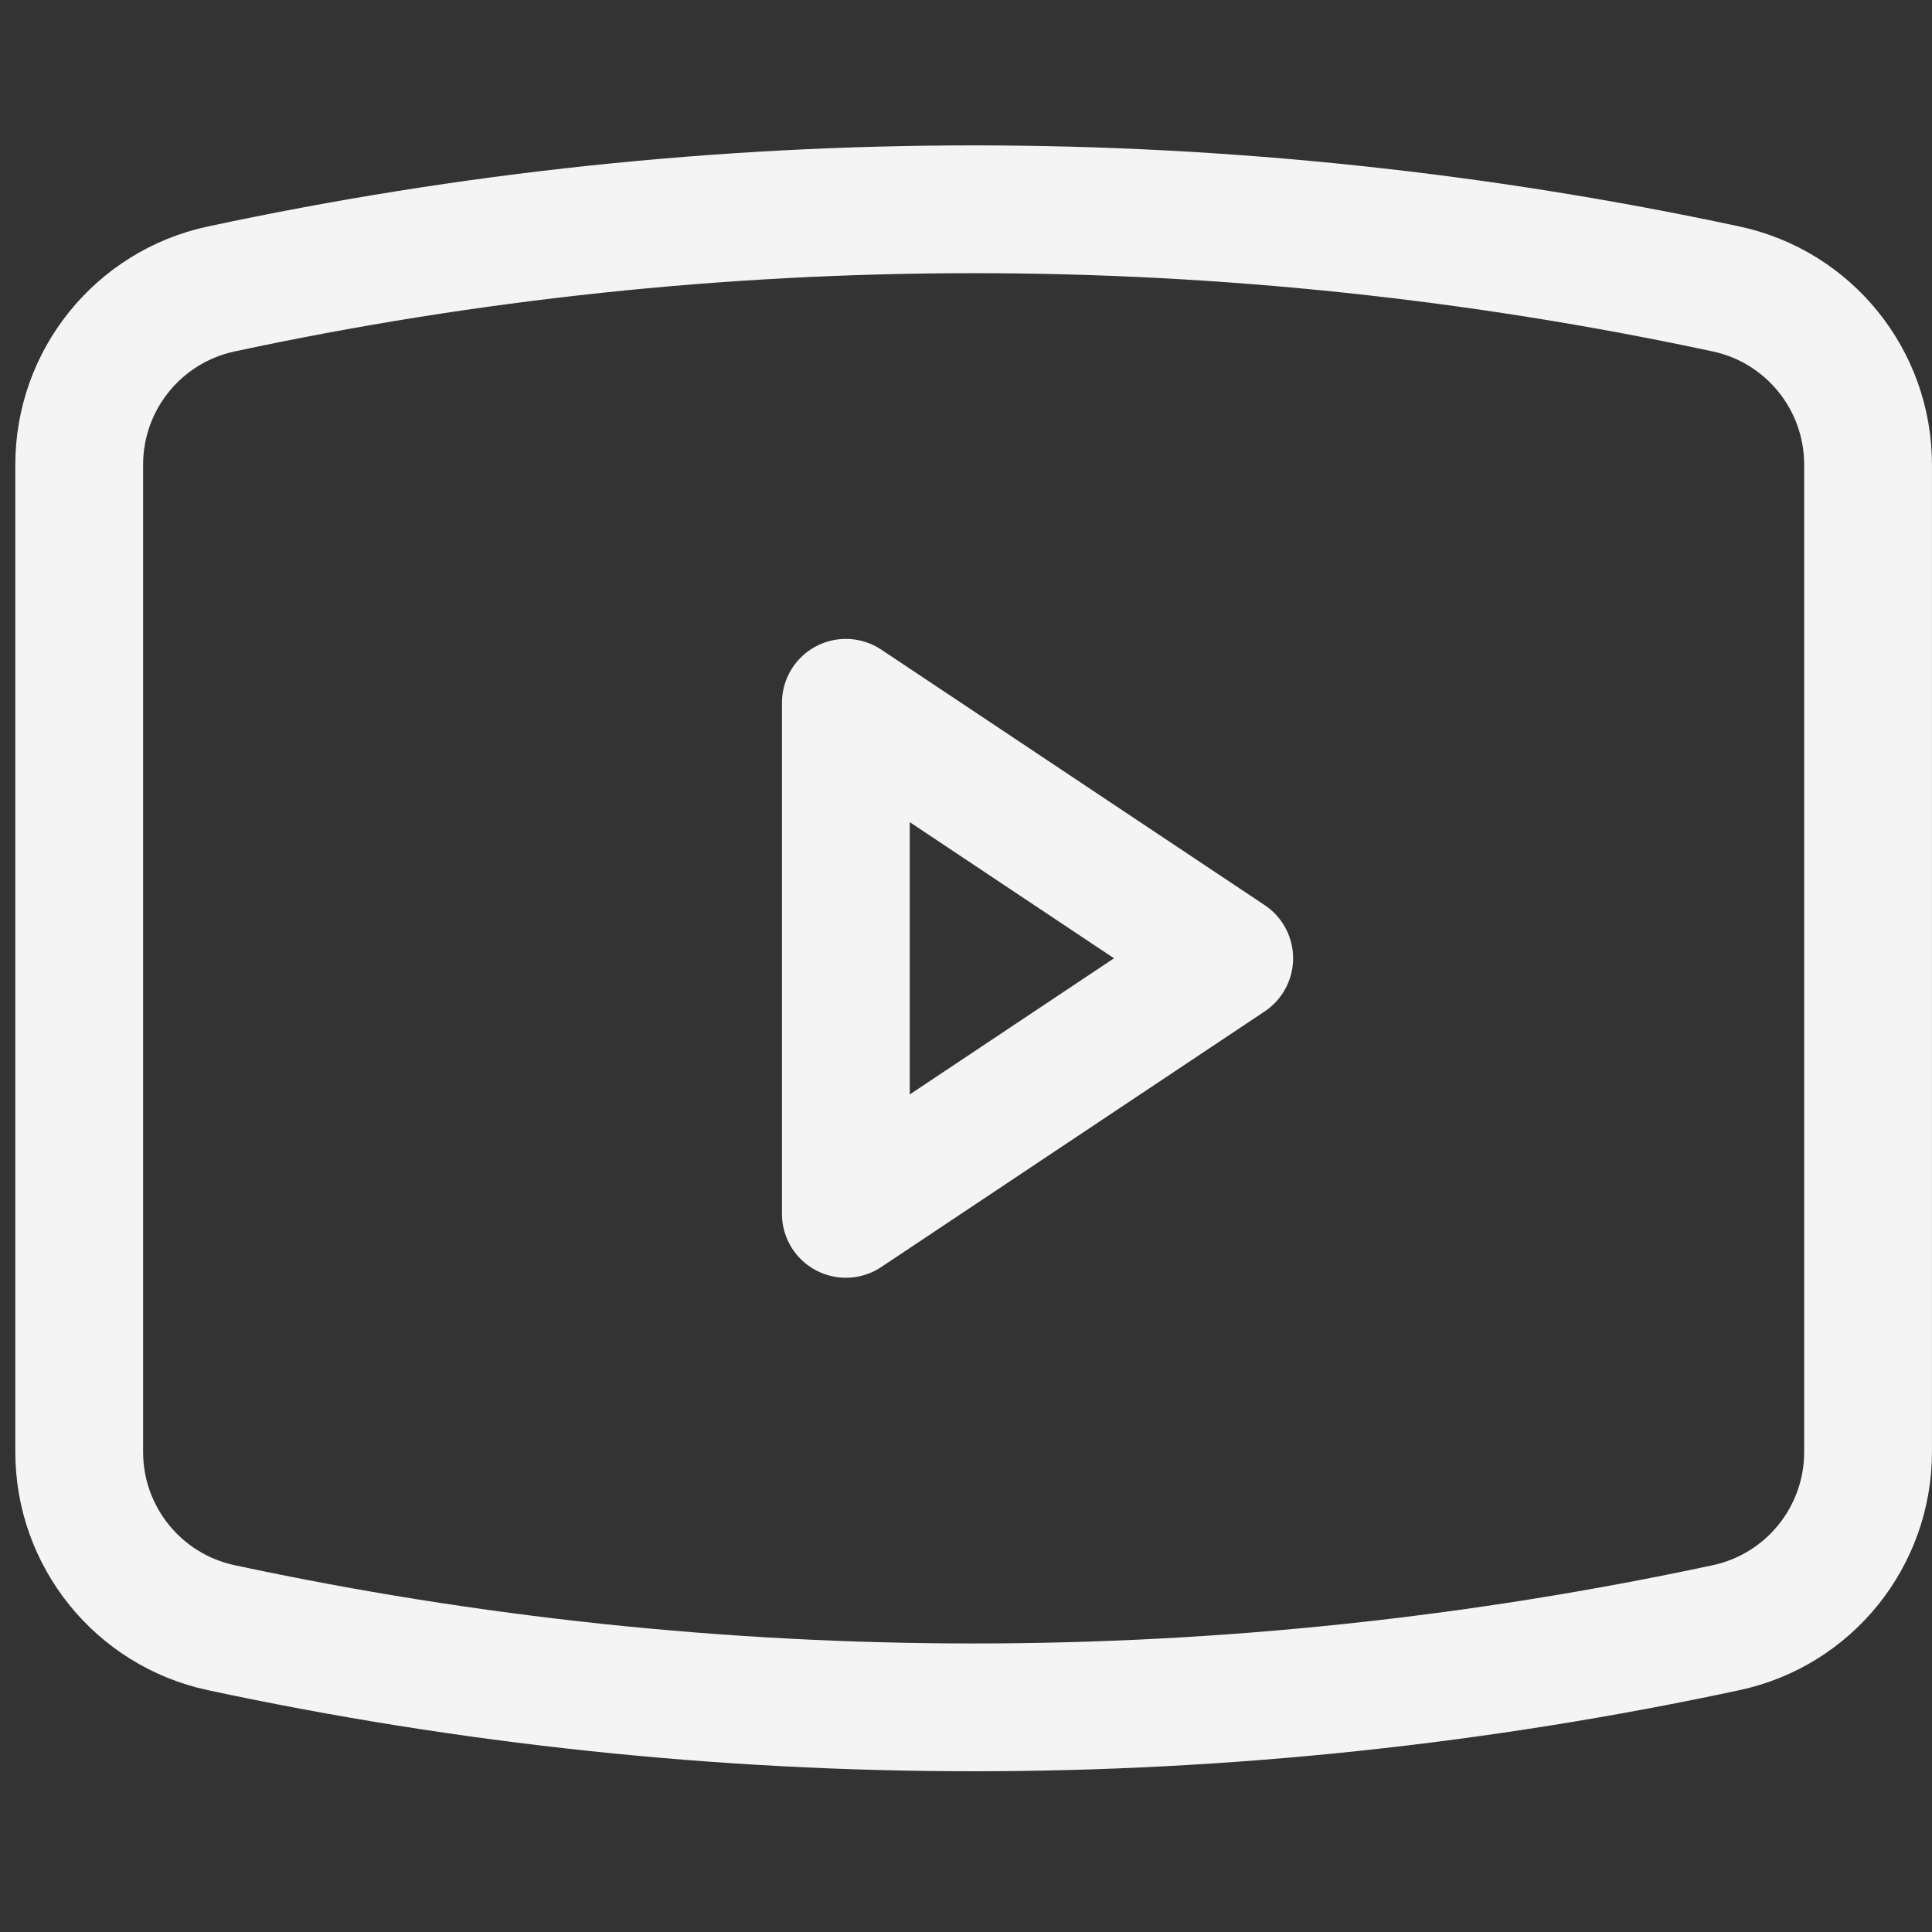 <svg width="21" height="21" viewBox="0 0 21 21" fill="none" xmlns="http://www.w3.org/2000/svg">
<rect x="0" y="0" width="21" height="21" fill="#333333" stroke="none"/>
<path d="M0.861 15.783V5.05C0.861 4.13 1.504 3.334 2.404 3.141C7.796 1.986 13.371 1.986 18.763 3.141C19.663 3.334 20.305 4.13 20.305 5.05V15.783C20.305 16.703 19.663 17.499 18.763 17.692C13.371 18.847 7.796 18.847 2.404 17.692C1.504 17.499 0.861 16.703 0.861 15.783Z" stroke="#F4F4F4" stroke-width="1.389" stroke-linejoin="round"/>
<path d="M9.194 13.194V7.639L13.361 10.416L9.194 13.194Z" stroke="#F4F4F4" stroke-width="1.389" stroke-linejoin="round"/>
</svg>
